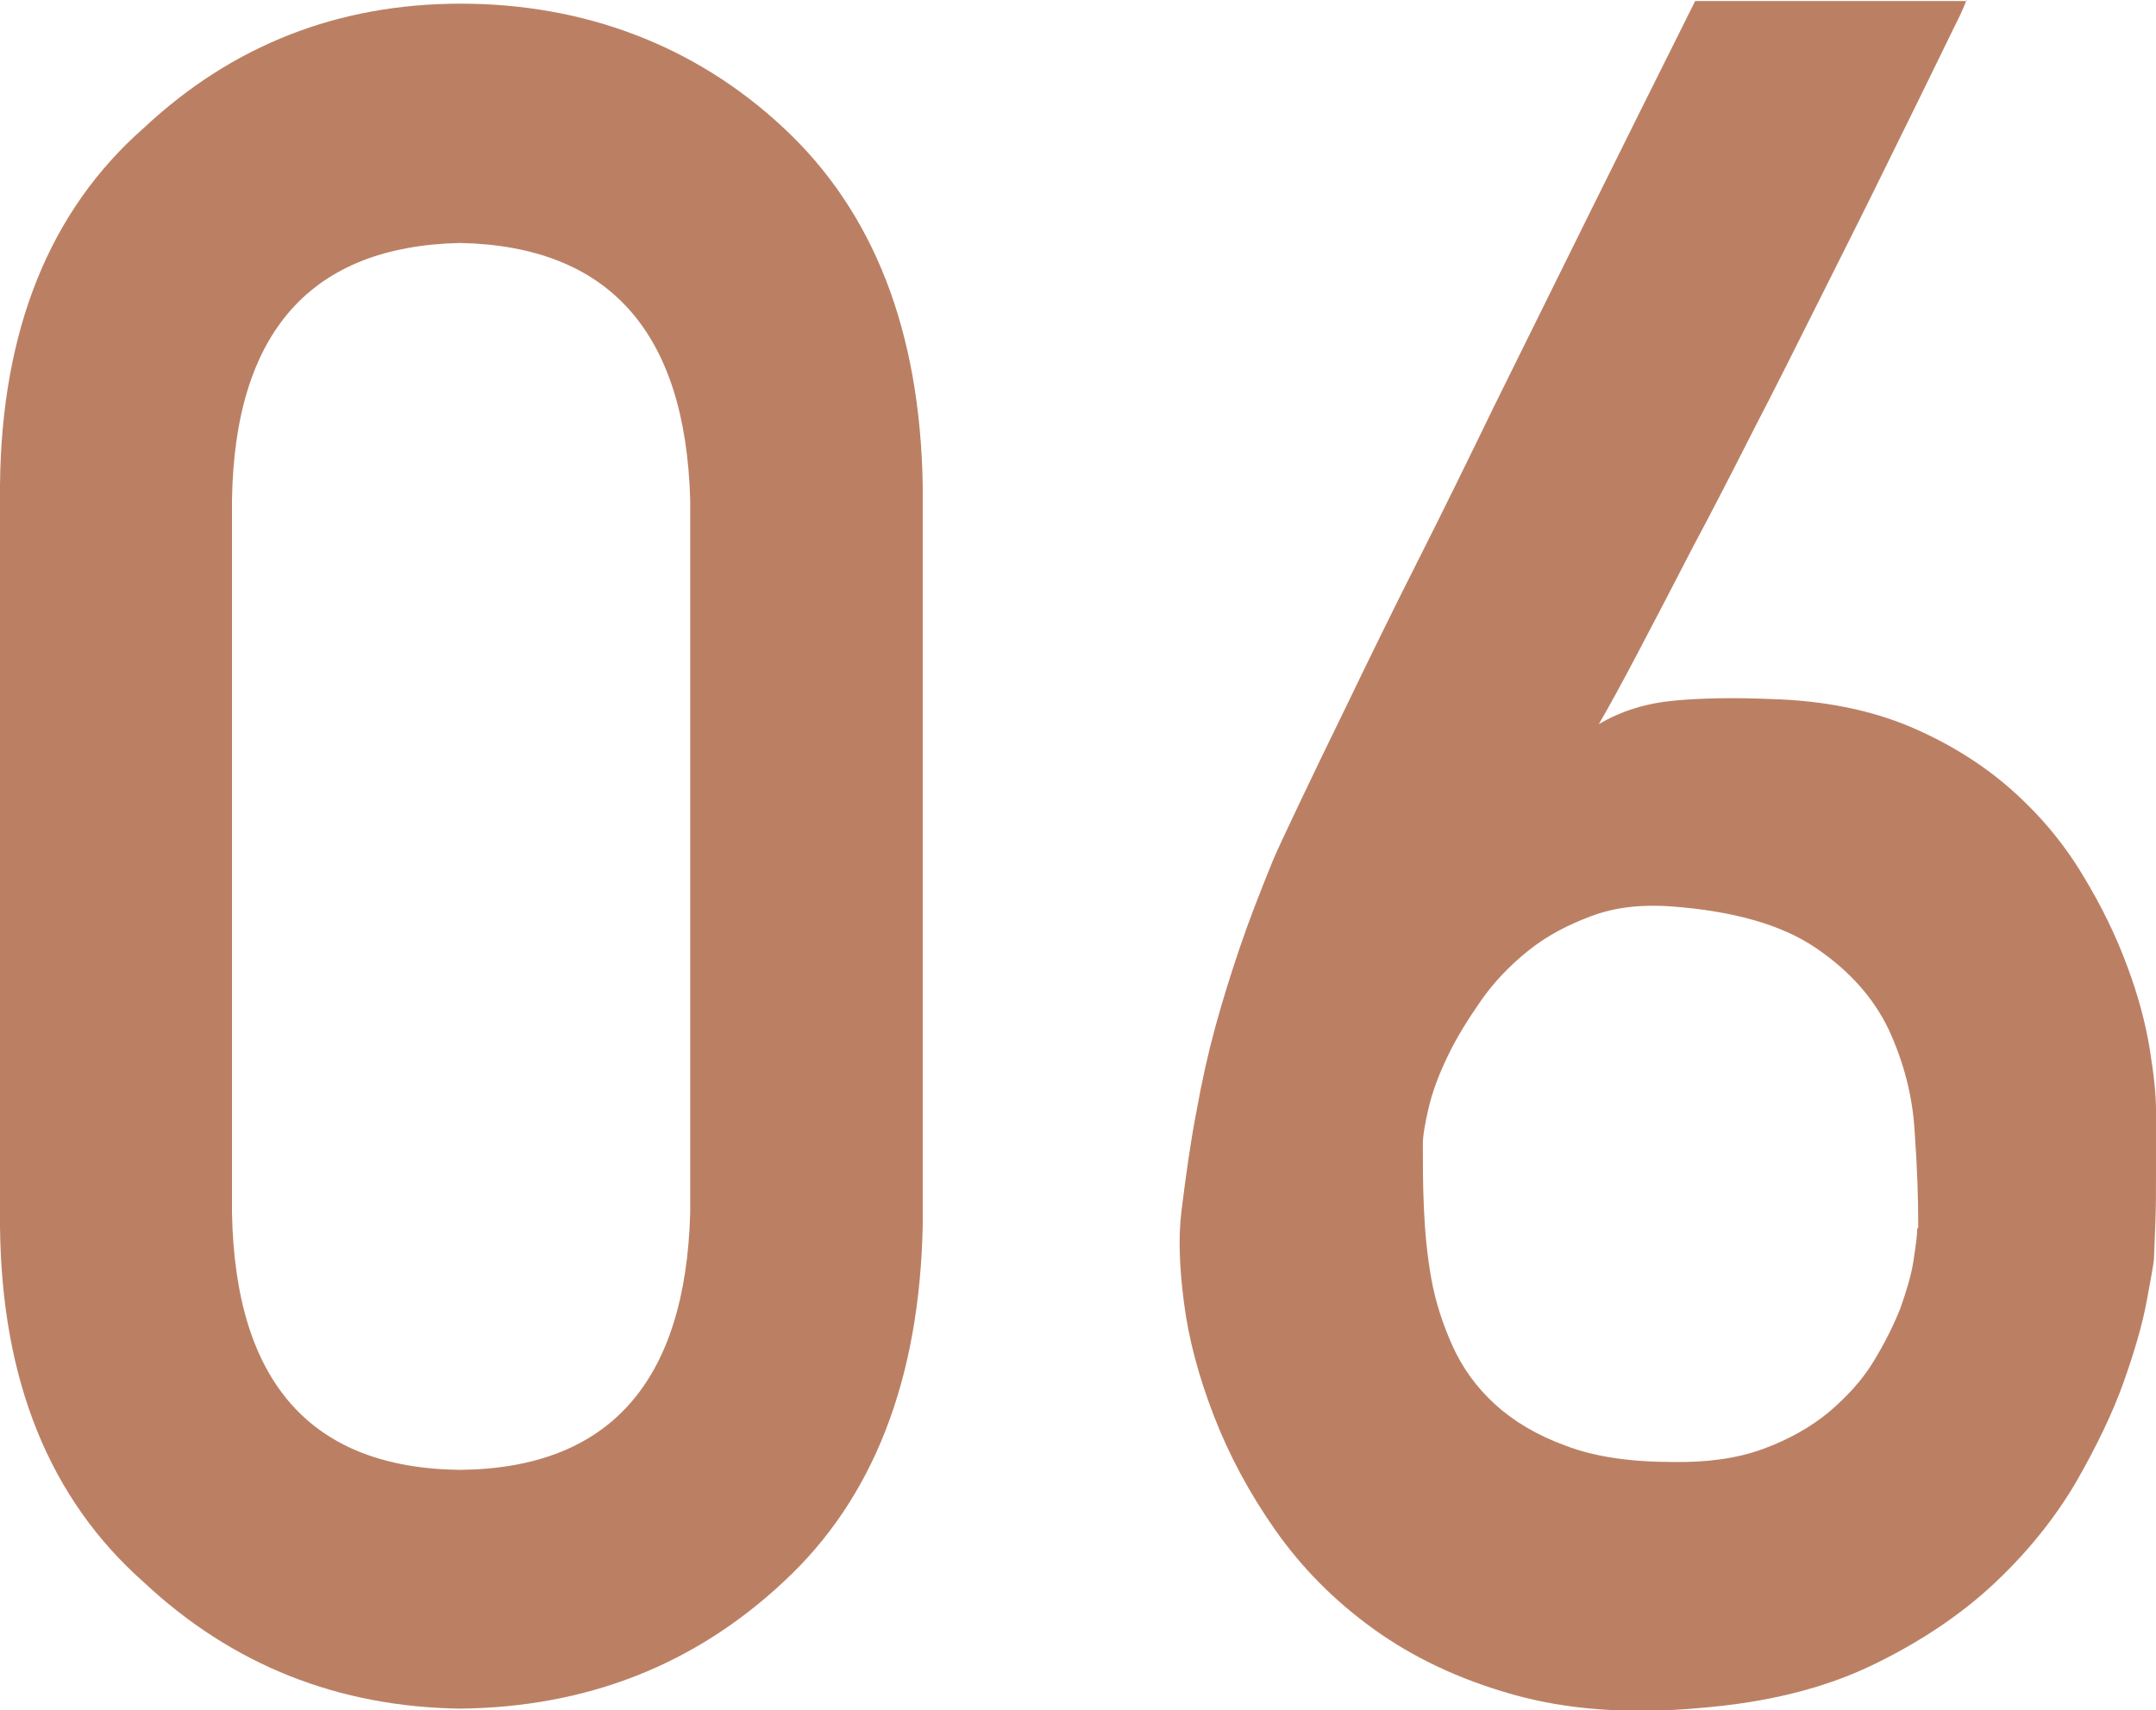 <?xml version="1.0" encoding="UTF-8"?><svg id="_レイヤー_2" xmlns="http://www.w3.org/2000/svg" viewBox="0 0 41.17 32.66"><defs><style>.cls-1{fill:#bb8064;stroke-width:0px;}</style></defs><g id="_レイアウト"><path class="cls-1" d="m0,9.26c.03-2.95.94-5.23,2.75-6.82C4.44.86,6.46.07,8.8.07s4.47.79,6.16,2.37c1.72,1.6,2.61,3.87,2.66,6.83v14.13c-.06,2.94-.94,5.22-2.66,6.81-1.69,1.58-3.74,2.39-6.16,2.42-2.34-.03-4.36-.83-6.05-2.41C.94,28.62.03,26.36,0,23.42v-14.16Zm13.18.29c-.09-3.21-1.55-4.85-4.39-4.91-2.85.06-4.31,1.7-4.36,4.91v13.61c.06,3.24,1.51,4.88,4.36,4.91,2.84-.03,4.3-1.67,4.39-4.91v-13.61Z"/><path class="cls-1" d="m37.55,0s-.05.16-.21.47c-.15.31-.36.74-.63,1.29s-.57,1.16-.92,1.87-.72,1.44-1.11,2.22c-.39.78-.78,1.56-1.19,2.35-.4.79-.79,1.55-1.17,2.26-.37.72-.71,1.37-1.02,1.96-.31.59-.56,1.05-.77,1.41.42-.25.9-.4,1.44-.45.53-.05,1.15-.06,1.86-.03,1.01.03,1.89.21,2.65.53.75.32,1.4.73,1.94,1.21s.99,1.02,1.35,1.62c.36.59.64,1.17.85,1.74.21.56.35,1.09.43,1.58.08.49.12.88.12,1.15v1.26c0,.29,0,.58-.01.87s-.02.54-.03.75c-.01.1-.06.37-.14.8-.08.43-.23.95-.44,1.54-.21.59-.52,1.23-.91,1.91-.4.68-.92,1.33-1.56,1.93s-1.43,1.13-2.35,1.57-2.02.71-3.3.81c-1.33.12-2.51.03-3.54-.26s-1.91-.71-2.66-1.25c-.75-.54-1.37-1.17-1.87-1.88s-.89-1.44-1.18-2.19c-.29-.75-.48-1.46-.57-2.15s-.11-1.27-.05-1.76c.09-.72.18-1.36.29-1.92.1-.56.22-1.1.36-1.61.14-.51.3-1.02.47-1.52s.38-1.04.62-1.63c.06-.15.22-.49.48-1.04.26-.55.59-1.23.98-2.03.39-.81.82-1.69,1.31-2.66s.97-1.95,1.45-2.94c1.14-2.31,2.42-4.9,3.85-7.76h5.19Zm-.92,23.44c0-.56-.02-1.17-.07-1.85-.04-.67-.21-1.31-.49-1.92-.29-.61-.75-1.13-1.4-1.57s-1.56-.7-2.75-.79c-.56-.04-1.06.01-1.52.18s-.86.38-1.21.66-.66.6-.91.96-.47.71-.64,1.07c-.17.35-.29.68-.36.98-.07.3-.11.53-.11.69,0,.37,0,.77.02,1.22s.06.89.14,1.34c.08.45.22.88.41,1.3.19.42.46.79.81,1.11s.8.59,1.35.79c.55.21,1.23.31,2.05.31.66.01,1.23-.07,1.72-.25.49-.18.91-.42,1.25-.7.34-.29.63-.6.85-.96s.39-.7.52-1.03c.12-.34.21-.64.25-.91.04-.27.07-.47.07-.6Z"/></g></svg>